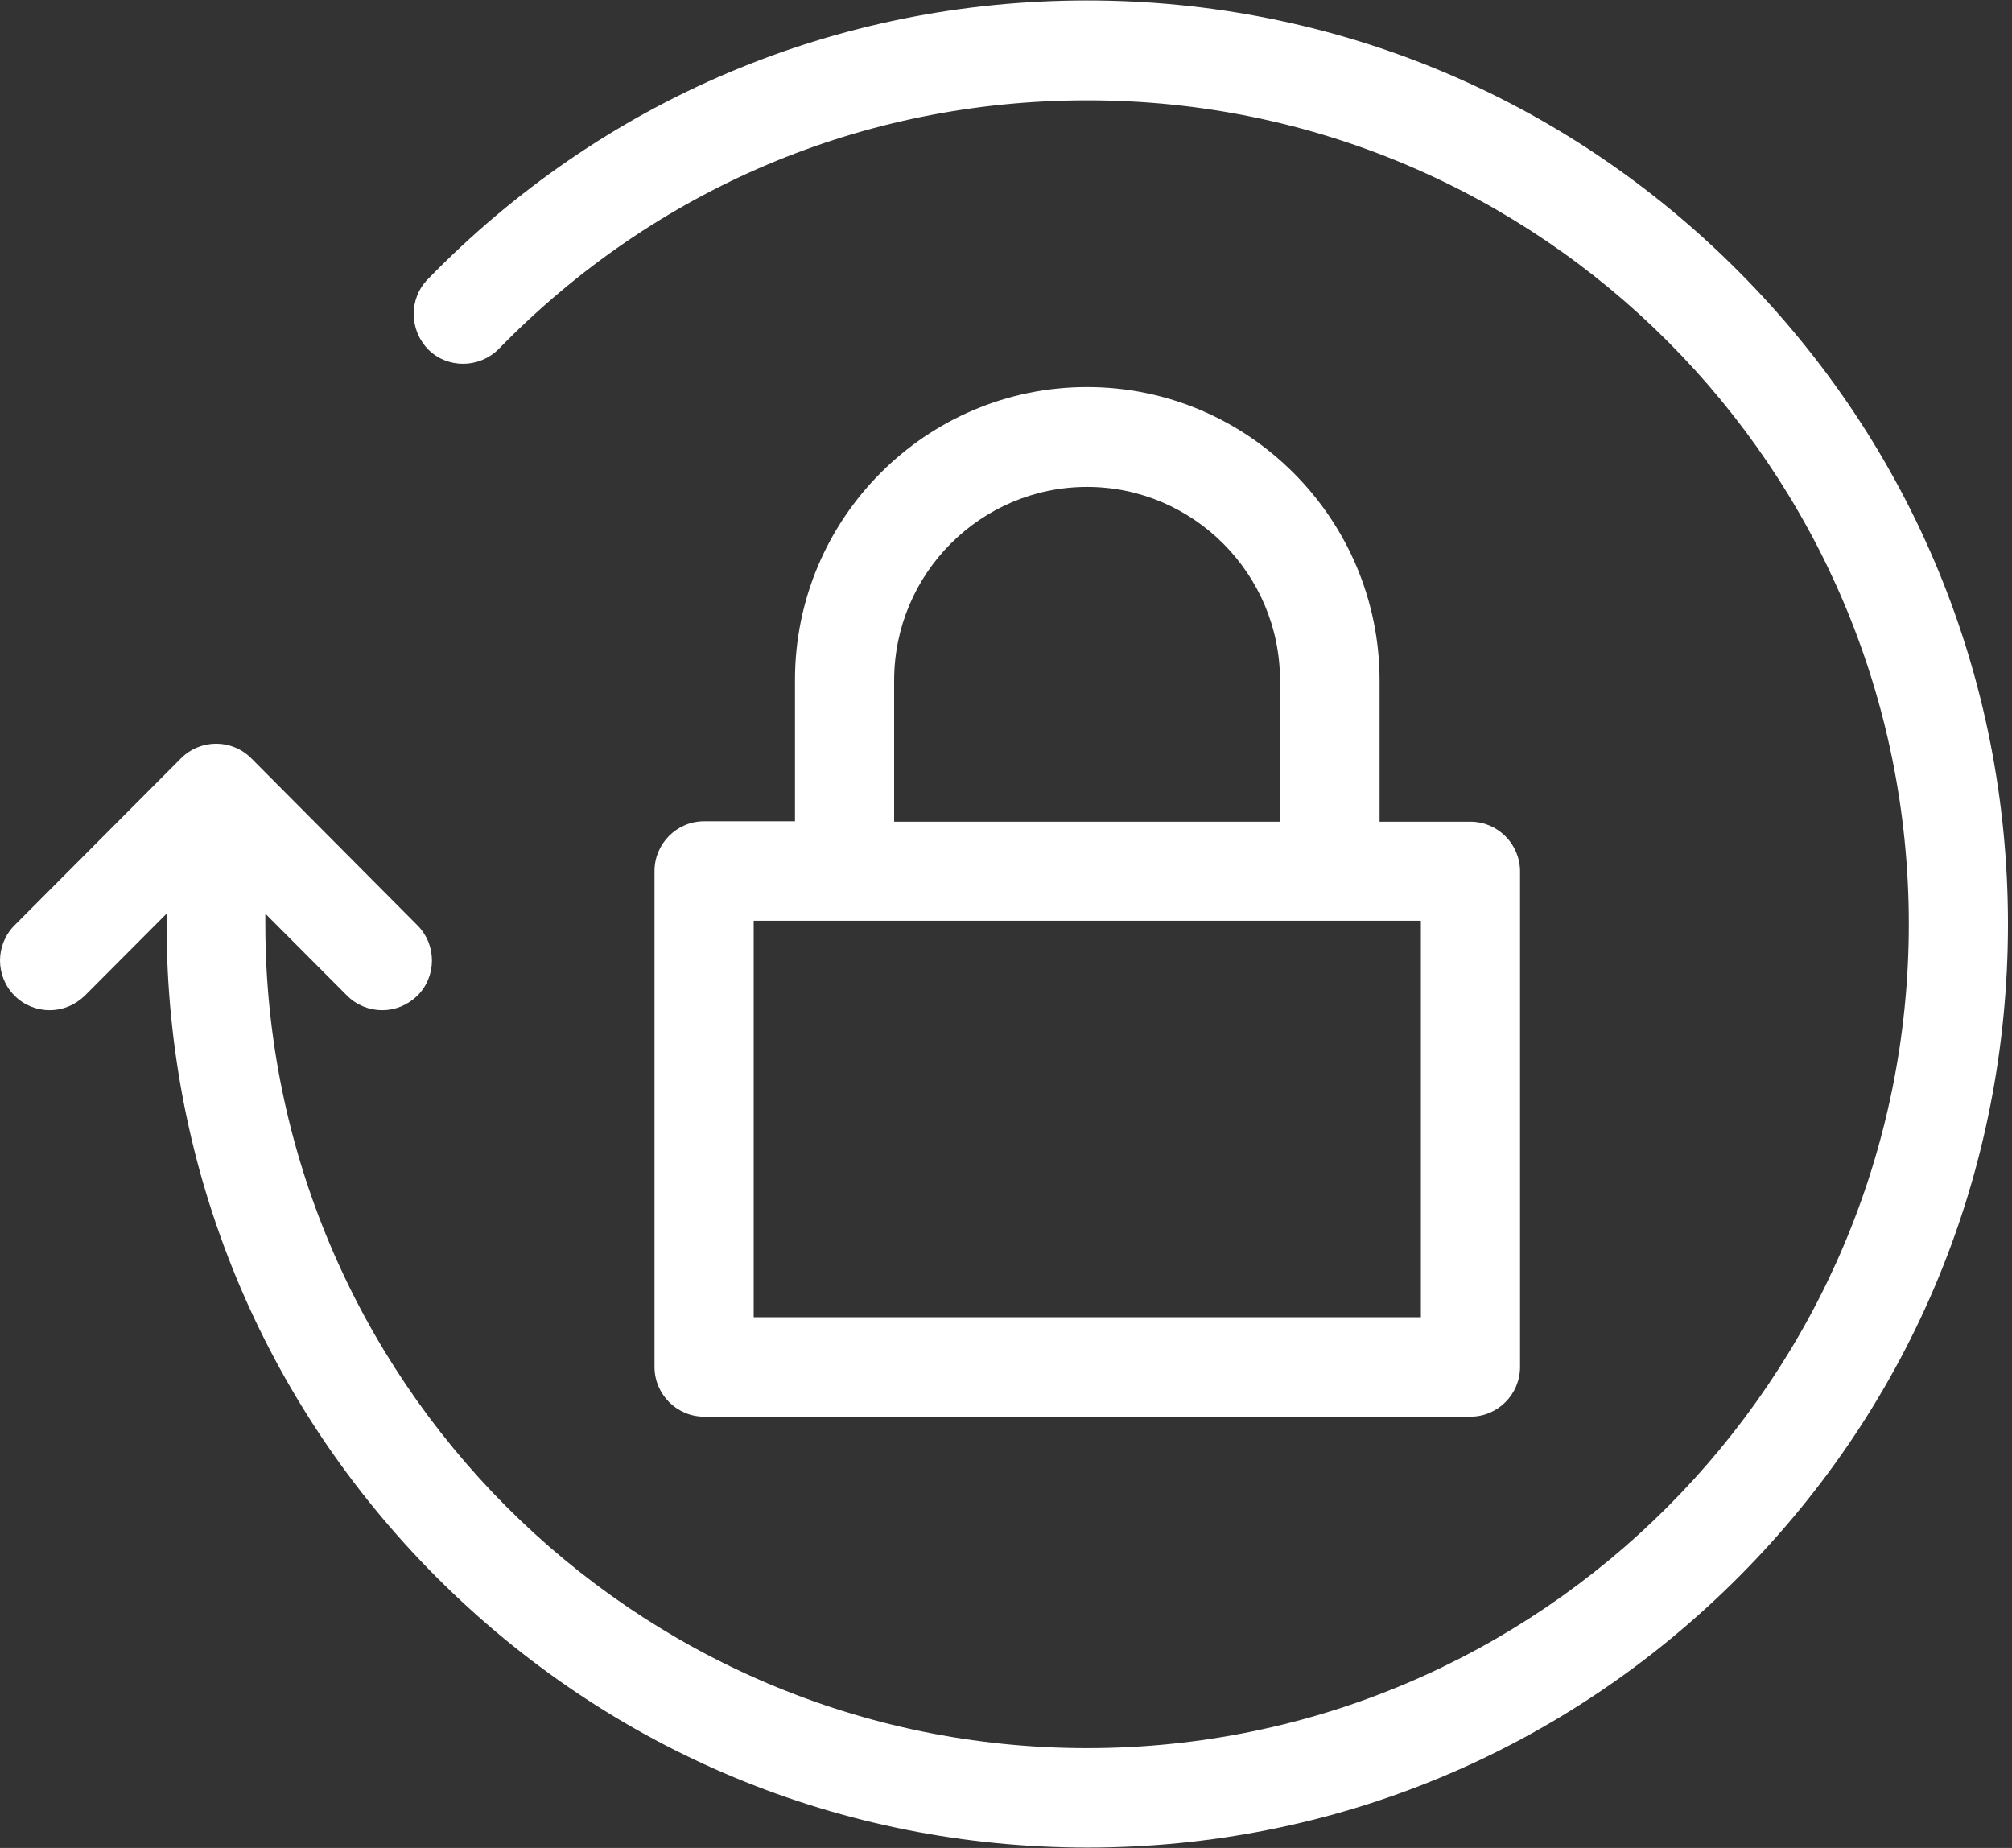 <?xml version="1.0" encoding="UTF-8"?>
<svg width="49px" height="45px" viewBox="0 0 49 45" version="1.1" xmlns="http://www.w3.org/2000/svg" xmlns:xlink="http://www.w3.org/1999/xlink">
    <rect x="0" y="0" width="49" height="45" fill="#333333" stroke="none"/>
    <!-- Generator: Sketch 50 (54983) - http://www.bohemiancoding.com/sketch -->
    <title>padlock</title>
    <desc>Created with Sketch.</desc>
    <defs></defs>
    <g id="Symbols" stroke="none" stroke-width="1" fill="none" fill-rule="evenodd">
        <g id="Iconos" transform="translate(-1041, -53)" fill="#FFFFFF" fill-rule="nonzero">
            <g id="padlock" transform="translate(1041, 53)">
                <path d="M42.332,6.6 C38.096,2.352 32.461,0.011 26.475,0.011 C20.377,0.011 14.672,2.423 10.416,6.802 C9.953,7.276 9.964,8.043 10.436,8.517 C10.909,8.981 11.674,8.971 12.147,8.497 C15.95,4.592 21.031,2.443 26.475,2.443 C37.512,2.433 46.487,11.433 46.487,22.501 C46.487,33.57 37.512,42.57 26.475,42.57 C15.437,42.57 6.462,33.57 6.462,22.501 L6.462,22.249 L8.454,24.247 C8.686,24.479 8.998,24.6 9.309,24.6 C9.621,24.6 9.923,24.479 10.165,24.247 C10.638,23.773 10.638,23.006 10.165,22.532 L6.12,18.465 C5.647,17.991 4.882,17.991 4.409,18.465 L0.355,22.532 C-0.118,23.006 -0.118,23.773 0.355,24.247 C0.586,24.479 0.898,24.6 1.21,24.6 C1.522,24.6 1.824,24.479 2.065,24.247 L4.057,22.249 L4.057,22.501 C4.057,28.505 6.392,34.155 10.628,38.403 C14.864,42.65 20.498,44.991 26.485,44.991 C32.471,44.991 38.106,42.65 42.342,38.403 C46.578,34.155 48.902,28.505 48.902,22.501 C48.902,16.498 46.568,10.848 42.332,6.6 Z" id="Shape"></path>
                <path d="M26.475,9.425 C22.551,9.425 19.361,12.624 19.361,16.558 L19.361,19.999 L17.147,19.999 C16.483,19.999 15.94,20.544 15.94,21.21 L15.94,33.287 C15.94,33.953 16.483,34.498 17.147,34.498 L35.812,34.498 C36.476,34.498 37.019,33.953 37.019,33.287 L37.019,21.22 C37.019,20.554 36.476,20.009 35.812,20.009 L33.598,20.009 L33.598,16.569 C33.598,12.634 30.399,9.425 26.475,9.425 Z M21.776,16.569 C21.776,13.965 23.889,11.857 26.475,11.857 C29.06,11.857 31.173,13.976 31.173,16.569 L31.173,20.009 L21.776,20.009 L21.776,16.569 Z M34.604,32.076 L18.355,32.076 L18.355,22.421 L34.604,22.421 L34.604,32.076 Z" id="Shape"></path>
            </g>
        </g>
    </g>
</svg>